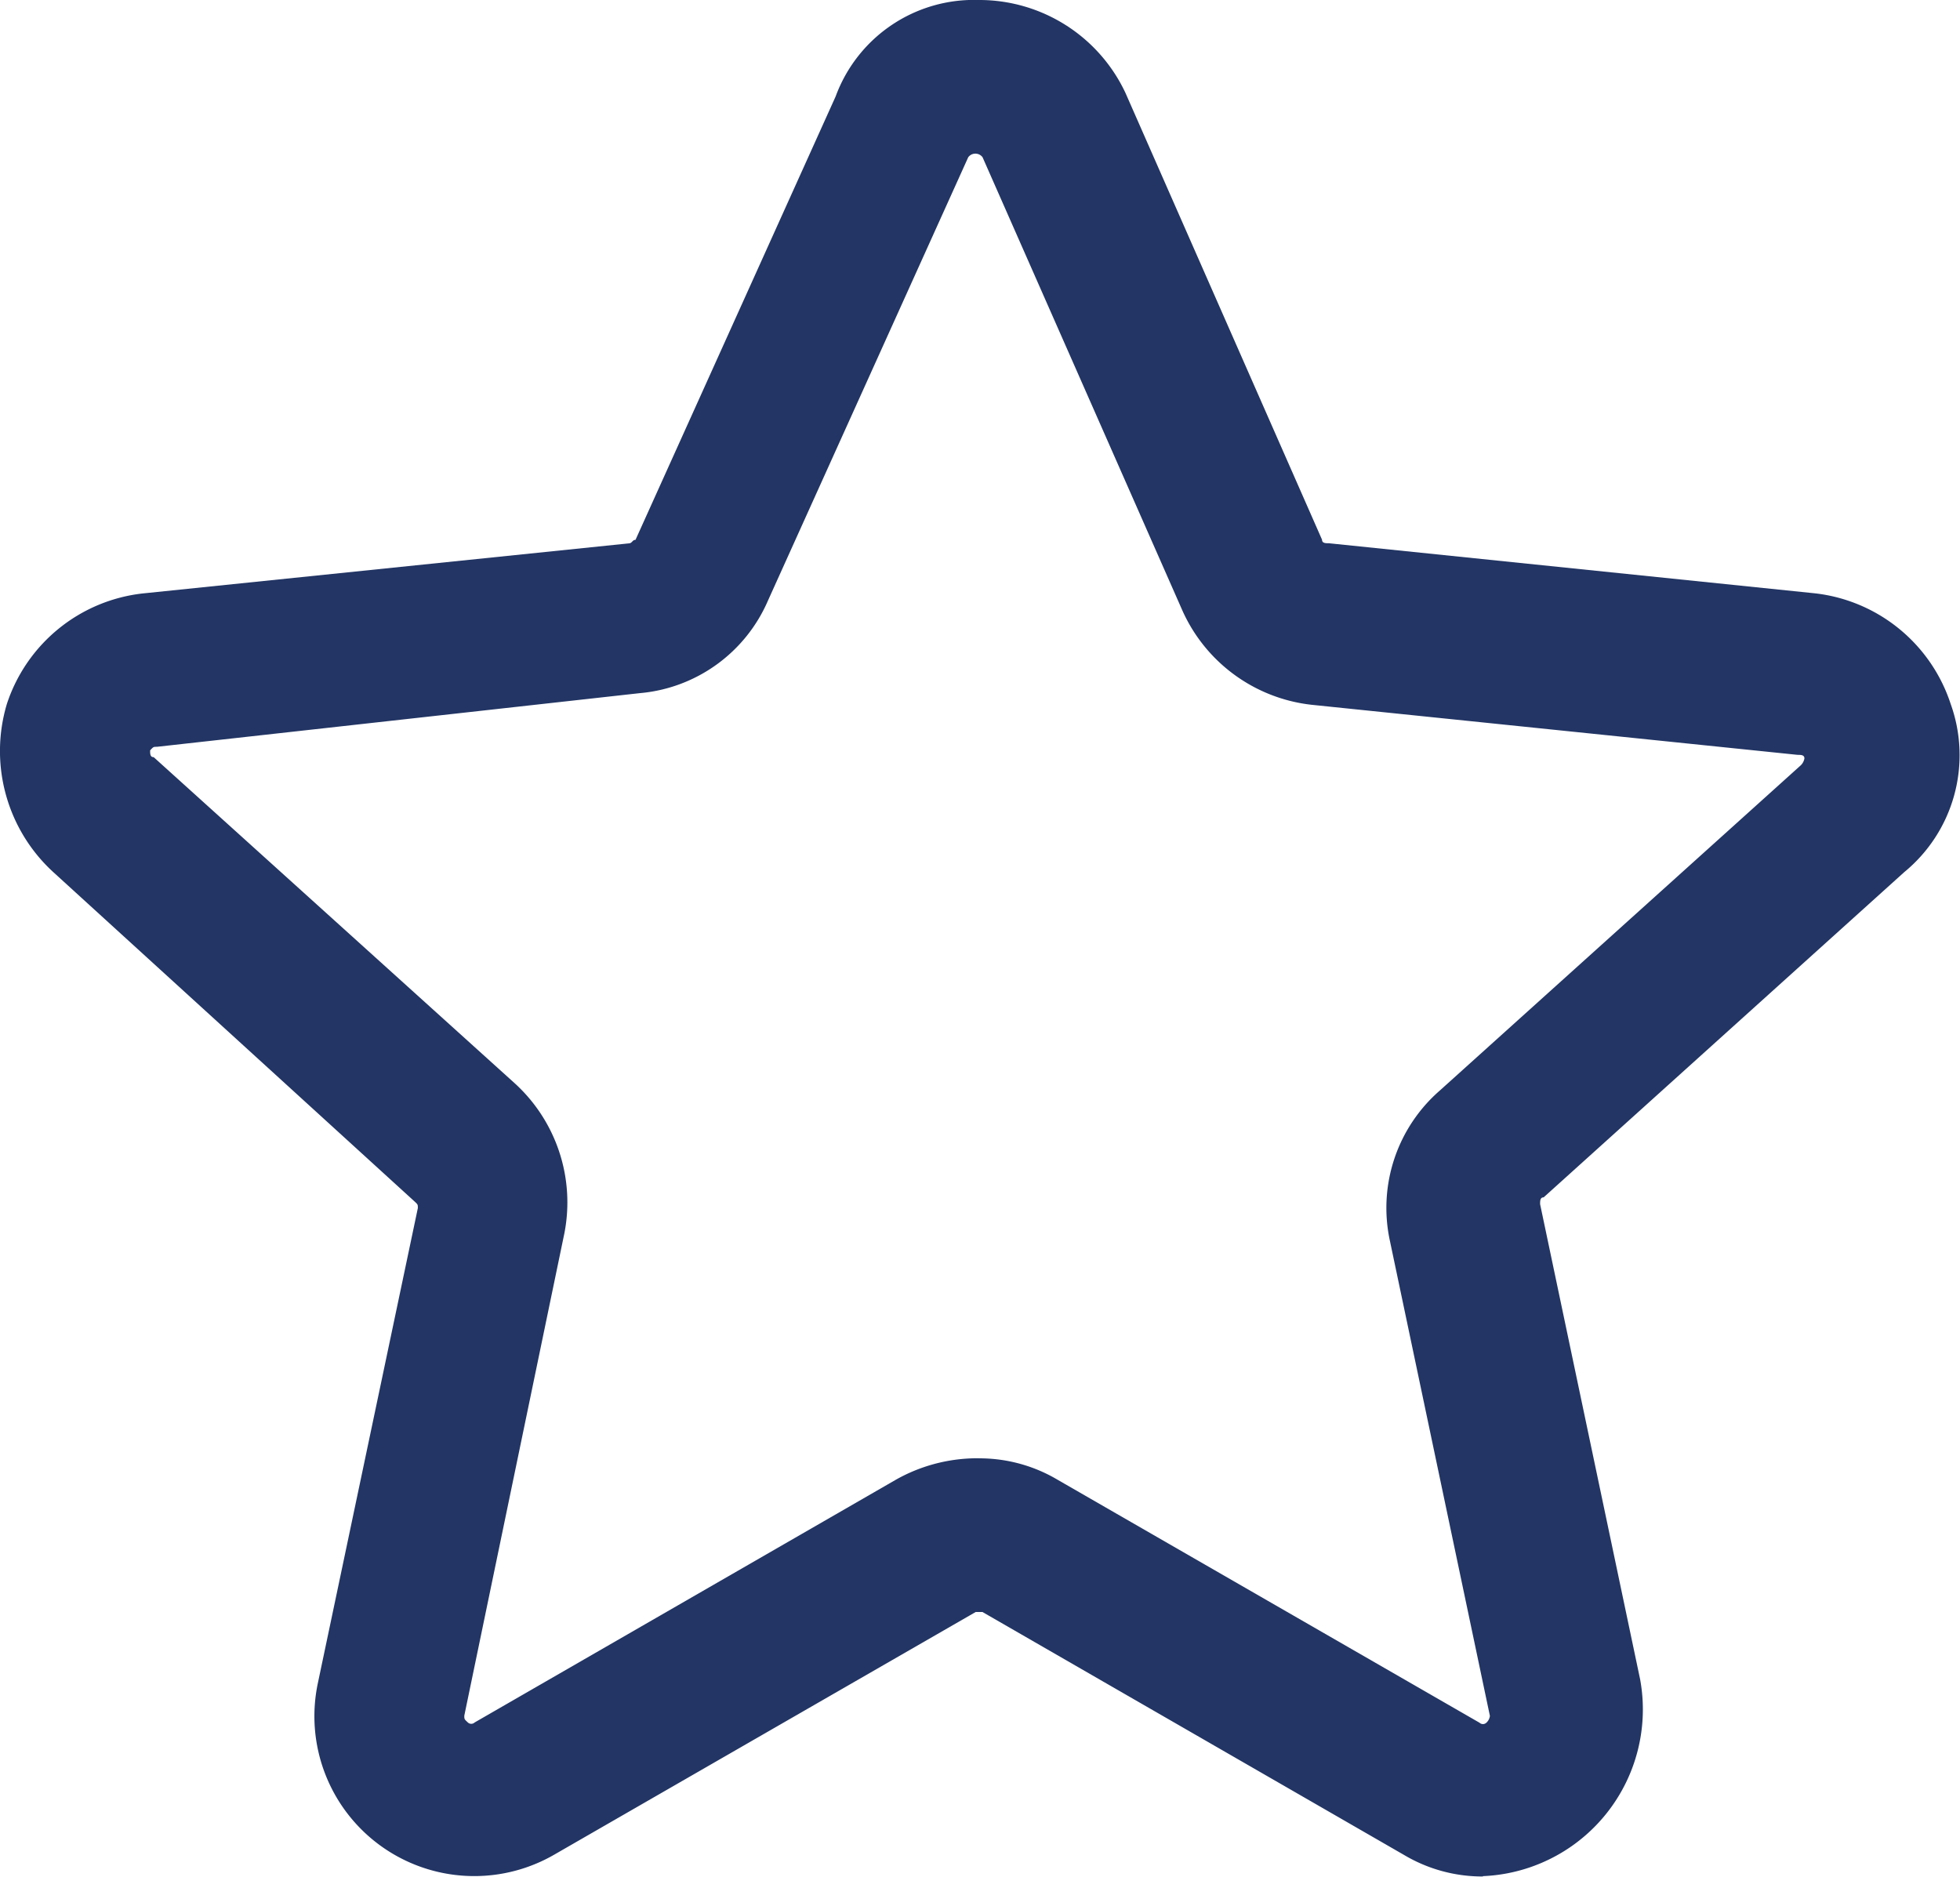 <svg xmlns="http://www.w3.org/2000/svg" width="28.735" height="27.512" viewBox="0 0 28.735 27.512">
    <defs>
        <style>.a{fill:#223564;}</style>
    </defs>
    <path class="a" d="M21.749,27.509a2.244,2.244,0,0,1-1.153-.314l-6.183-3.563h-.1L8.126,27.194a2.344,2.344,0,0,1-3.458-2.515L6.135,17.71c0-.052,0-.052-.052-.1L.79,12.785a2.407,2.407,0,0,1-.681-2.463A2.375,2.375,0,0,1,2.1,8.7l7.126-.734c.052,0,.052-.052.1-.052l2.934-6.5A2.16,2.16,0,0,1,14.361,0a2.367,2.367,0,0,1,2.148,1.362l2.882,6.55c0,.052.052.052.1.052l7.126.734a2.375,2.375,0,0,1,1.991,1.624,2.218,2.218,0,0,1-.681,2.463L22.64,17.553c-.052,0-.052.052-.052.1l1.467,6.969a2.446,2.446,0,0,1-2.305,2.882Zm-7.388-6.13a2.244,2.244,0,0,1,1.153.314L21.7,25.255a.073.073,0,0,0,.1,0,.162.162,0,0,0,.052-.1l-1.467-6.969a2.281,2.281,0,0,1,.734-2.2l5.292-4.768a.183.183,0,0,0,.052-.1c0-.052-.052-.052-.1-.052l-7.126-.734A2.363,2.363,0,0,1,17.348,8.96L14.414,2.305a.131.131,0,0,0-.21,0L11.27,8.8a2.262,2.262,0,0,1-1.886,1.362l-7.074.786c-.052,0-.052,0-.1.052,0,.052,0,.1.052.1L7.55,15.876a2.361,2.361,0,0,1,.734,2.2L6.816,25.151c0,.052,0,.052.052.1a.073.073,0,0,0,.1,0l6.183-3.563A2.434,2.434,0,0,1,14.361,21.378Z" transform="translate(-0.009)"/>
</svg>
